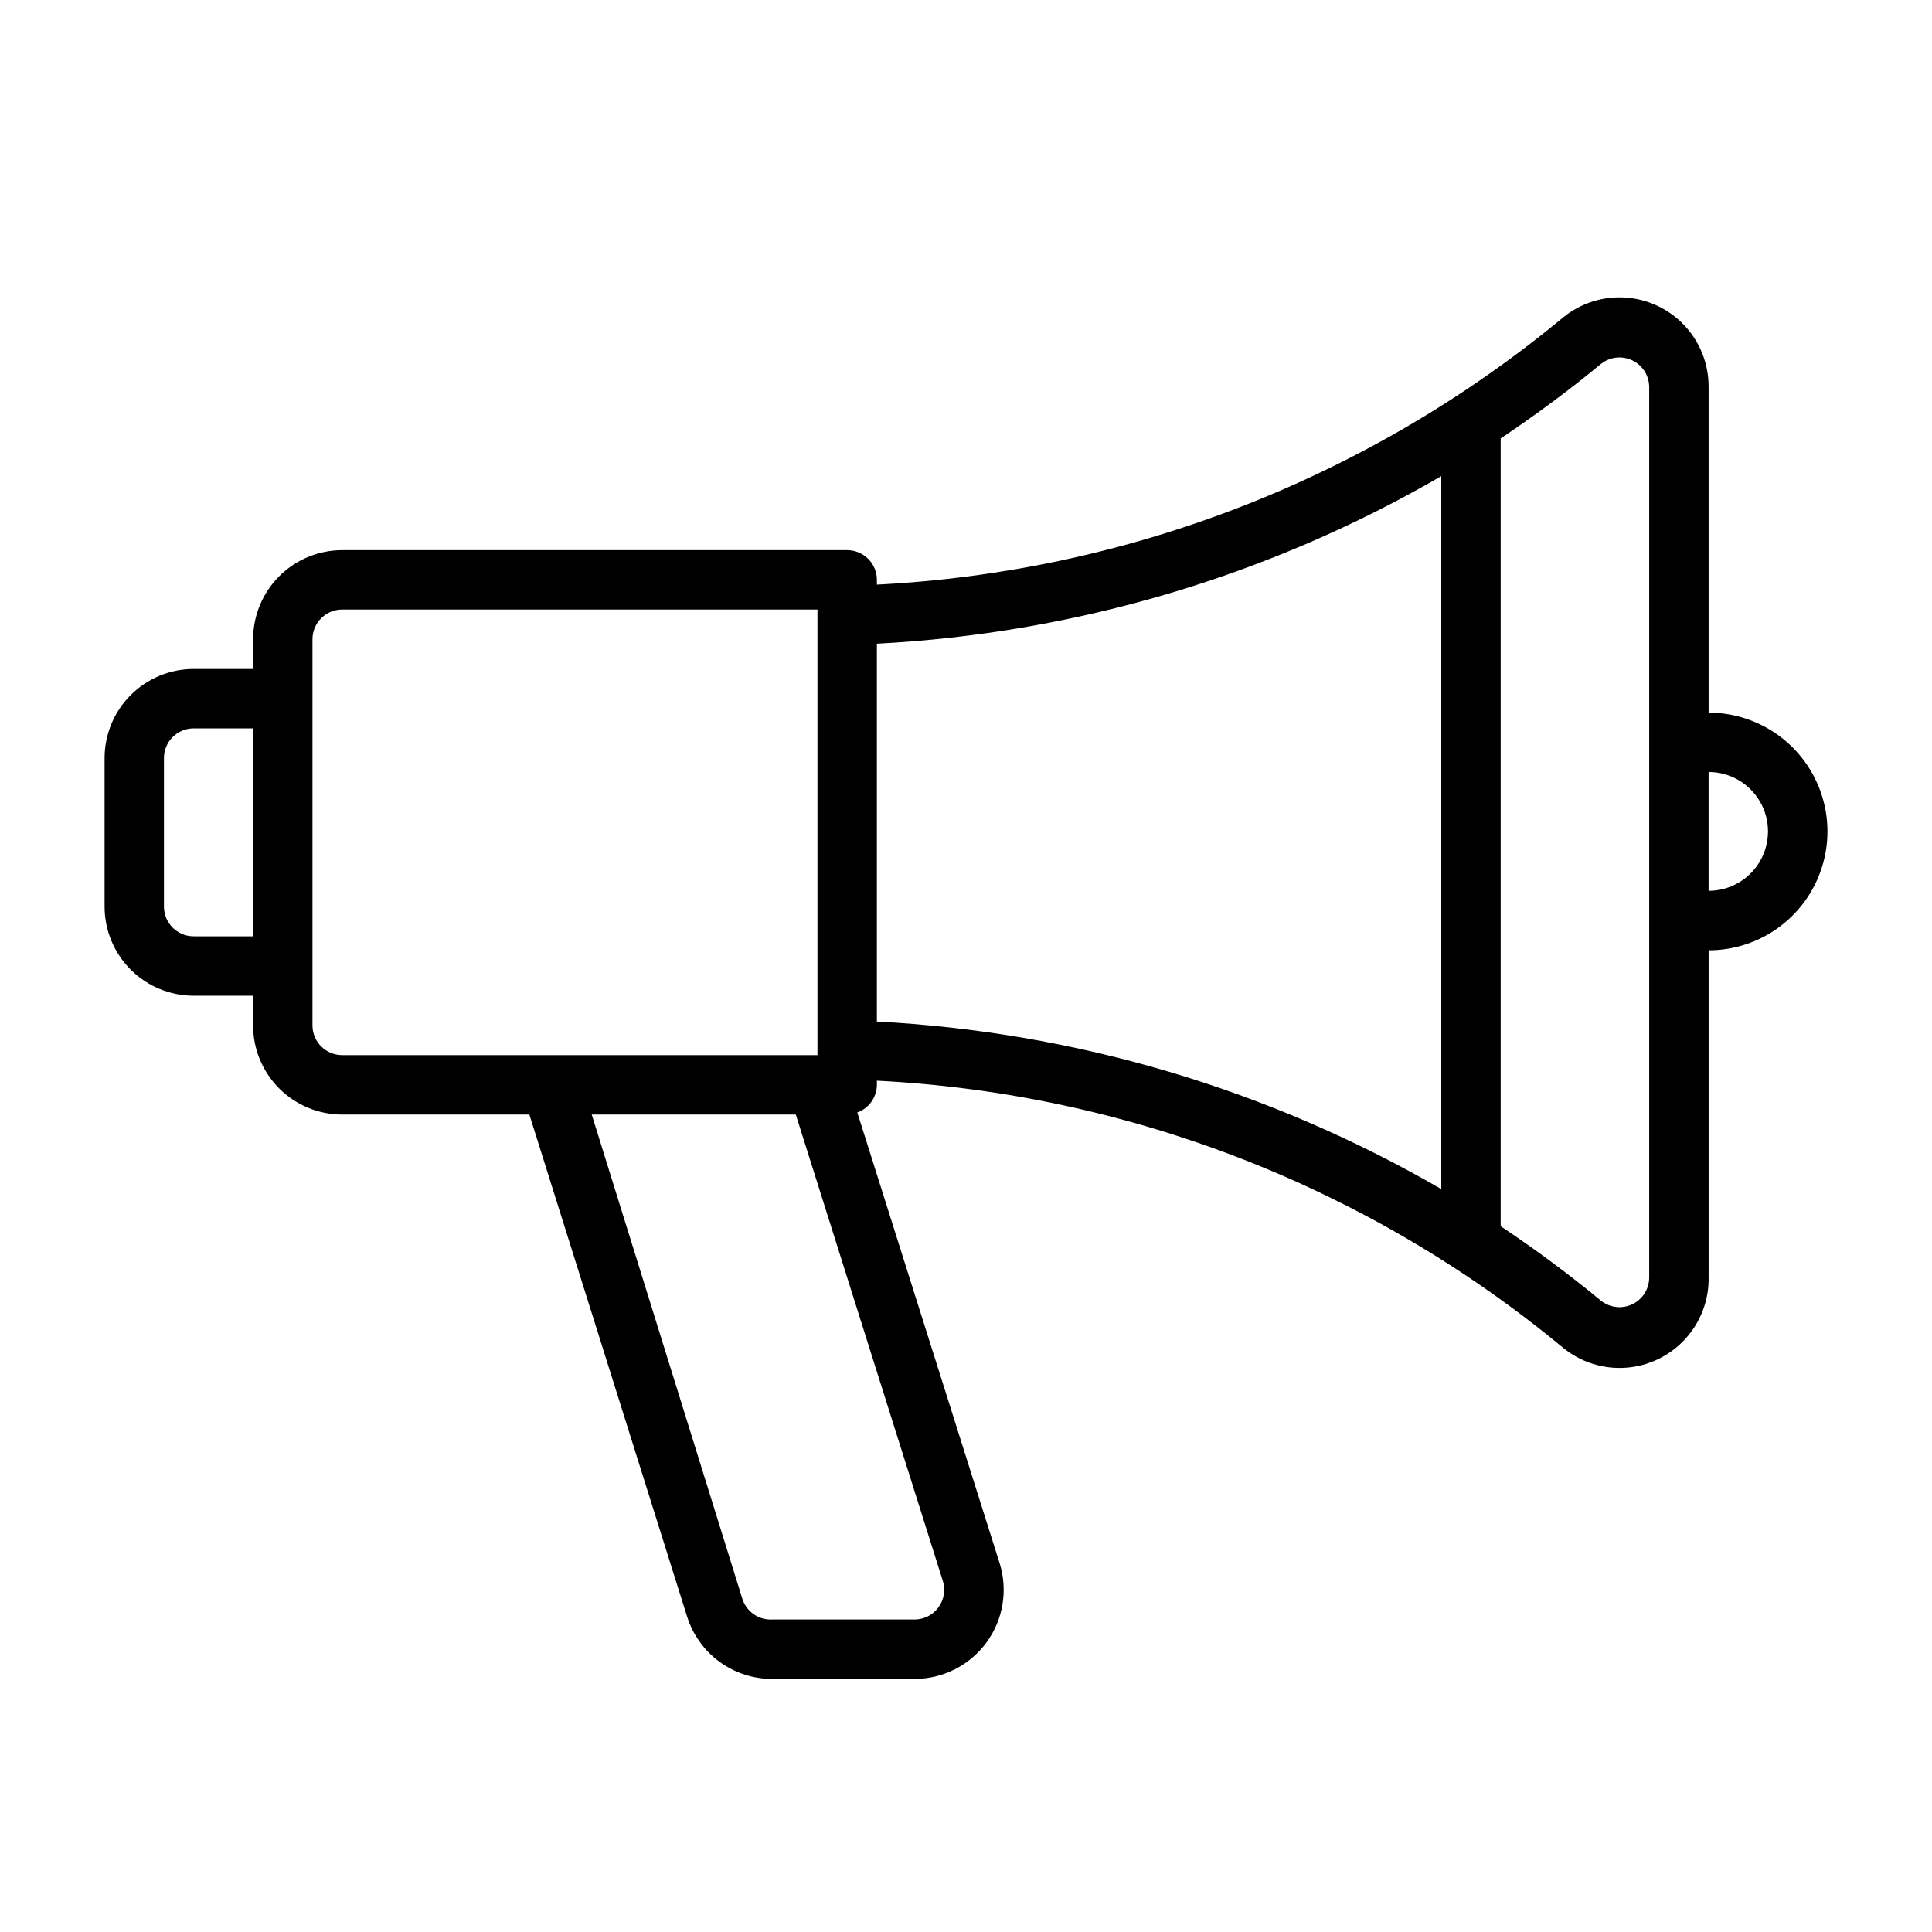 <?xml version="1.0" encoding="UTF-8"?>
<!-- Uploaded to: ICON Repo, www.iconrepo.com, Generator: ICON Repo Mixer Tools -->
<svg fill="#000000" width="800px" height="800px" version="1.1" viewBox="144 144 512 512" xmlns="http://www.w3.org/2000/svg">
 <path d="m596.8 333.09v-86.594c0.02-5.988-2.238-11.762-6.312-16.152-4.078-4.387-9.668-7.062-15.645-7.484s-11.887 1.445-16.539 5.219c-51.414 42.613-115.23 67.465-181.92 70.848v-1.258c0-2.09-0.828-4.094-2.305-5.566-1.477-1.477-3.481-2.309-5.566-2.309h-133.82c-6.266 0-12.273 2.488-16.699 6.918-4.43 4.43-6.918 10.438-6.918 16.699v7.871h-15.746c-6.262 0-12.27 2.488-16.699 6.918-4.426 4.43-6.914 10.438-6.914 16.699v39.359c0 6.266 2.488 12.27 6.914 16.699 4.43 4.43 10.438 6.918 16.699 6.918h15.746v7.871c0 6.266 2.488 12.27 6.918 16.699 4.426 4.43 10.434 6.918 16.699 6.918h49.594l41.801 133.04v-0.004c1.504 4.793 4.5 8.98 8.551 11.953 4.047 2.973 8.938 4.578 13.961 4.578h37.785c7.519-0.004 14.586-3.586 19.031-9.648 4.445-6.062 5.738-13.879 3.484-21.051l-37.707-119.42c3.09-1.117 5.16-4.035 5.195-7.32v-1.105c66.691 3.387 130.51 28.238 181.92 70.852 4.688 3.801 10.652 5.668 16.672 5.211 6.019-0.457 11.633-3.203 15.691-7.672 4.059-4.469 6.254-10.32 6.133-16.355v-86.594 0.004c11.246 0 21.645-6.004 27.27-15.746 5.625-9.742 5.625-21.746 0-31.488s-16.023-15.742-27.27-15.742zm-401.48 59.039c-4.348 0-7.871-3.523-7.871-7.871v-39.359c0-4.348 3.523-7.871 7.871-7.871h15.746v55.105zm31.488 23.617v-102.34c0-4.348 3.527-7.871 7.875-7.871h125.95v118.08h-125.95c-4.348 0-7.875-3.523-7.875-7.871zm159.57 157.44h-37.785c-3.57 0.164-6.805-2.102-7.871-5.512l-39.91-128.31h54.082l38.965 123.59c0.75 2.387 0.32 4.988-1.156 7.008-1.473 2.019-3.82 3.215-6.324 3.227zm-9.996-258.6c52.668-2.734 103.93-17.953 149.57-44.398v188.93c-45.633-26.445-96.898-41.66-149.57-44.398zm204.67 167.83c0.047 3.039-1.66 5.836-4.387 7.18-2.723 1.348-5.981 1.004-8.367-0.883-8.527-7.031-17.41-13.625-26.605-19.758v-208.77c9.195-6.133 18.078-12.727 26.605-19.758 2.387-1.887 5.644-2.231 8.367-0.883 2.727 1.344 4.434 4.141 4.387 7.18zm15.742-102.34v-31.488h0.004c5.625 0 10.82 3 13.633 7.871s2.812 10.875 0 15.746c-2.812 4.871-8.008 7.871-13.633 7.871z"/>
</svg>